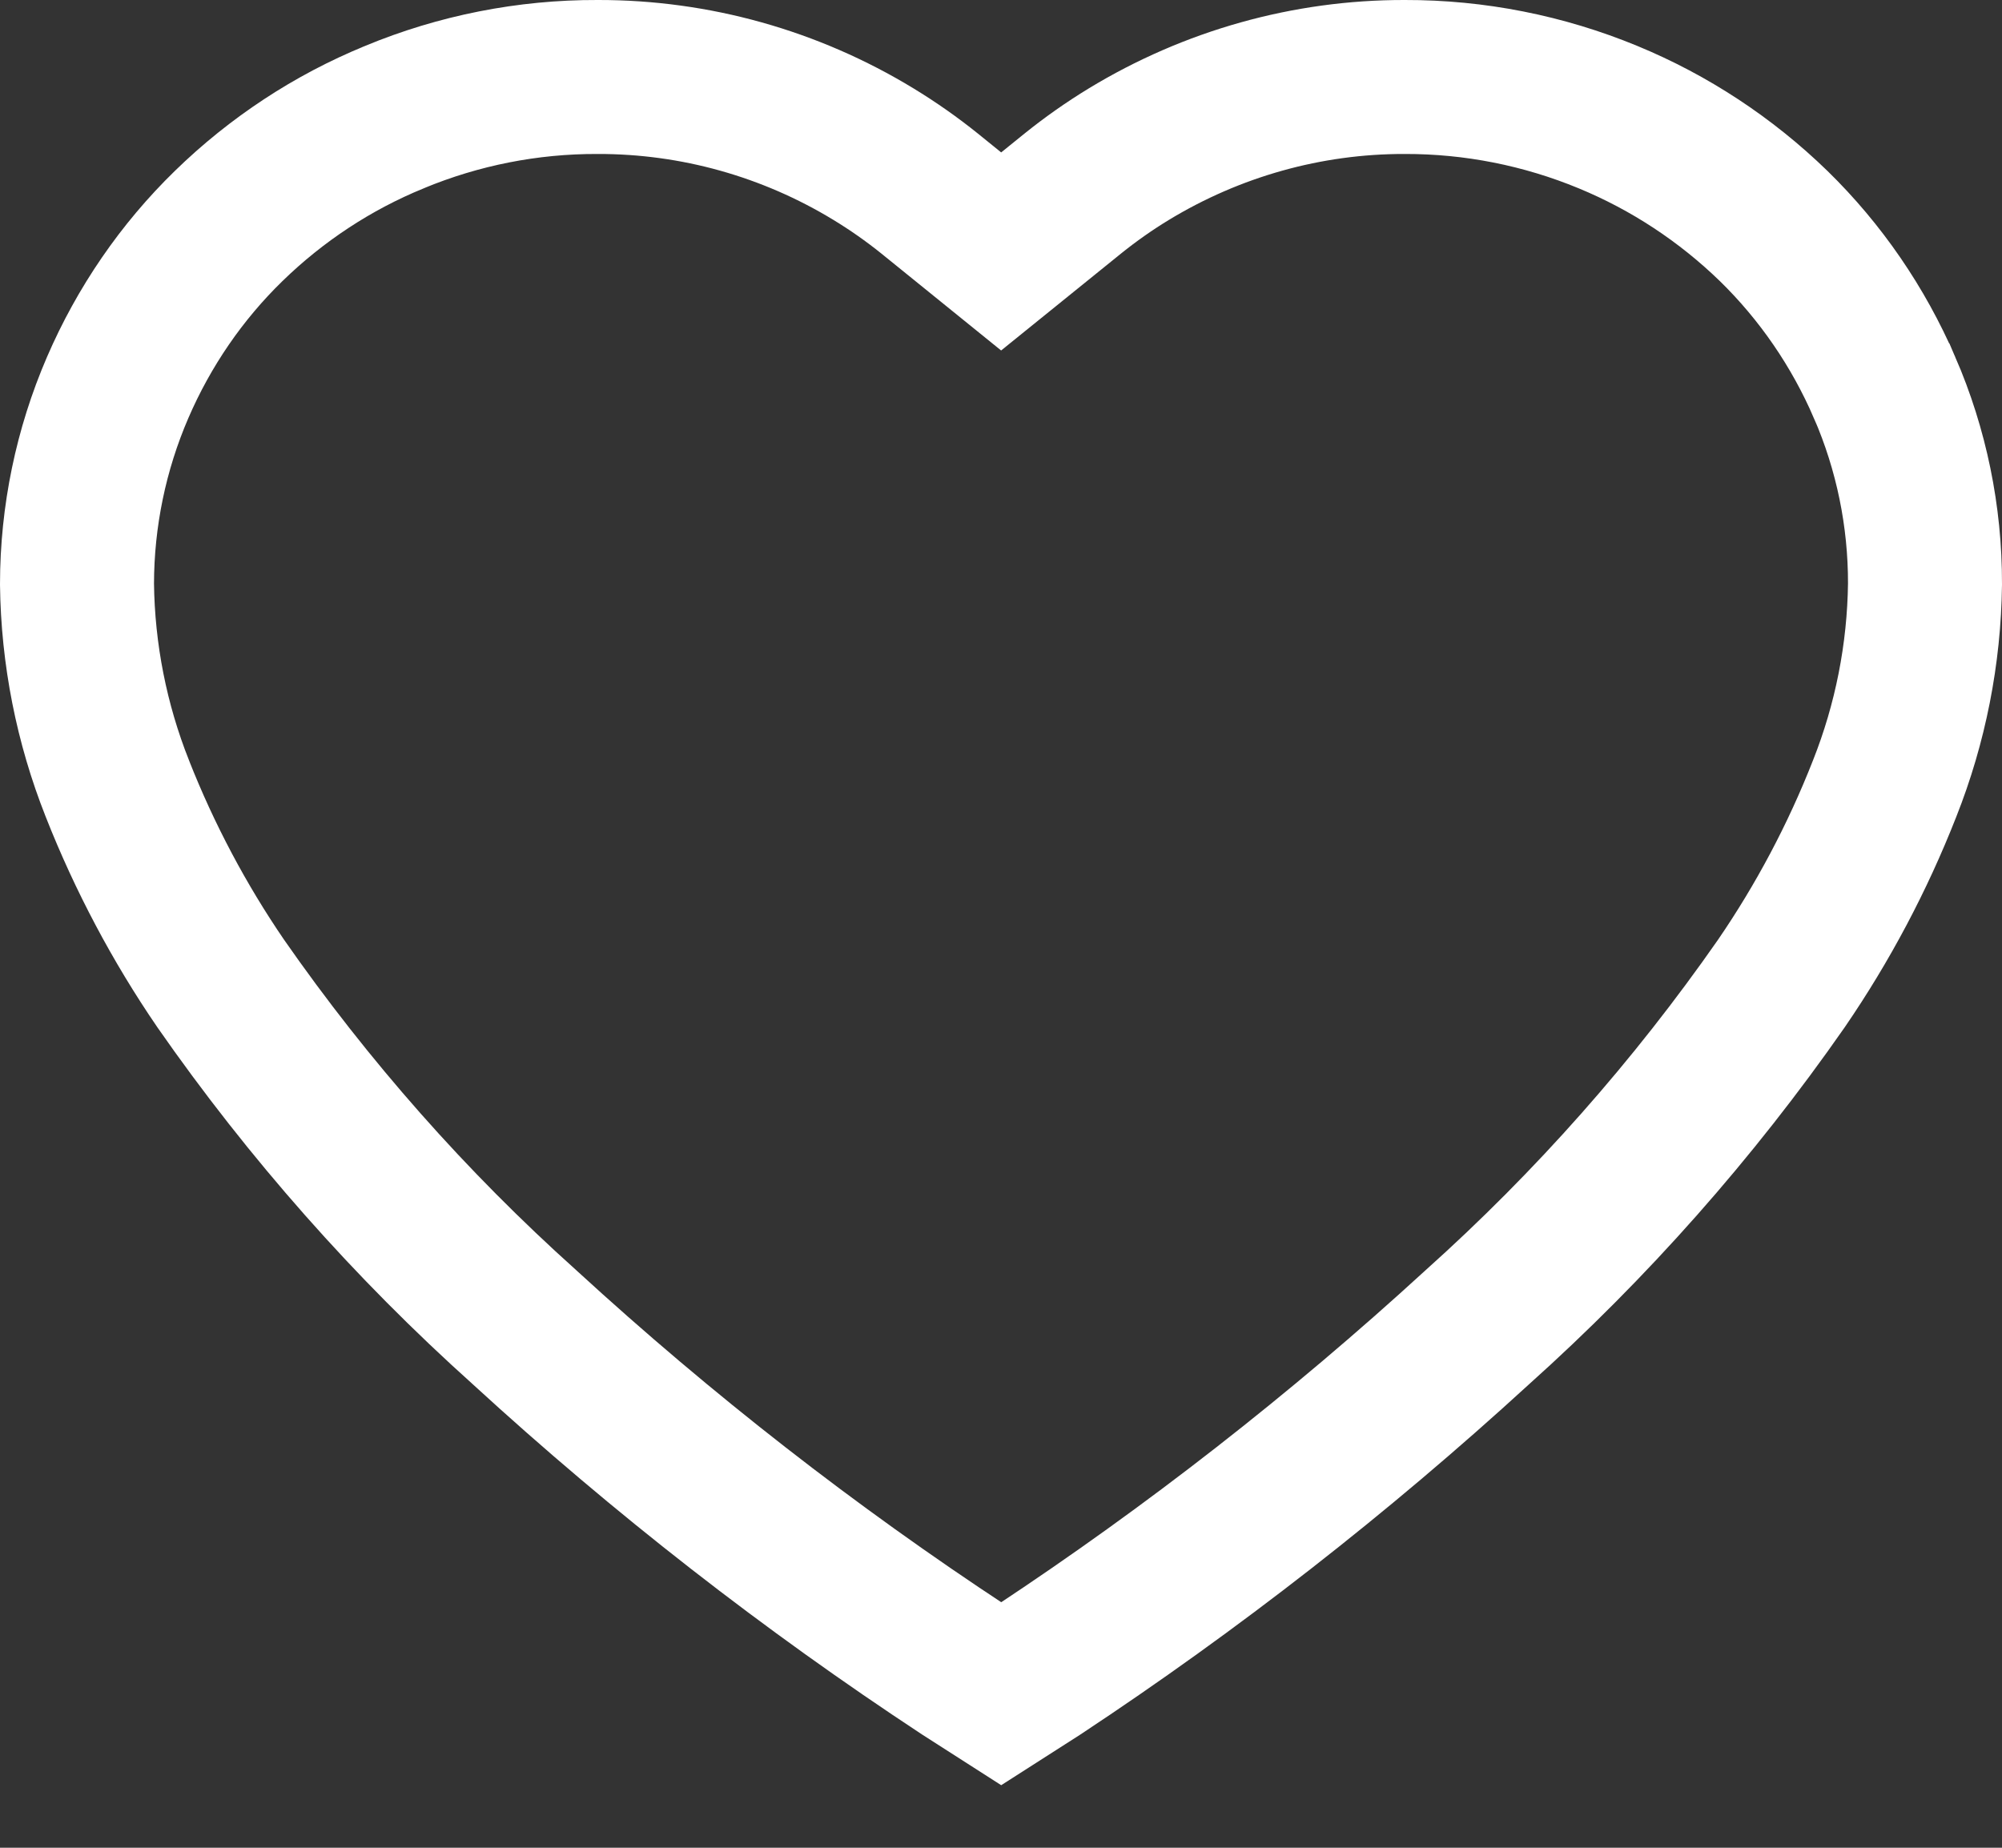 <svg width="26" height="24" viewBox="0 0 26 24" fill="none" xmlns="http://www.w3.org/2000/svg">
<rect x="0" y="0" width="26" height="24" fill="#333333" stroke="none"/>
<path d="M24.475 5.034L24.476 5.035C24.824 5.838 25.002 6.706 25 7.584C24.989 8.495 24.811 9.397 24.476 10.242L24.474 10.247C24.124 11.139 23.674 11.987 23.135 12.774C21.992 14.414 20.667 15.912 19.186 17.239L19.174 17.25C17.392 18.882 15.487 20.369 13.478 21.696L13.003 22L12.527 21.695C10.514 20.371 8.607 18.885 6.825 17.251L6.812 17.239C5.332 15.912 4.008 14.414 2.866 12.774C2.327 11.986 1.877 11.137 1.525 10.245L1.524 10.242C1.189 9.398 1.011 8.497 1 7.586C1.001 6.707 1.181 5.838 1.528 5.034C1.869 4.244 2.358 3.531 2.969 2.936C3.591 2.33 4.32 1.85 5.118 1.523L5.122 1.521C5.959 1.174 6.855 0.997 7.759 1L7.766 1C9.026 0.998 10.263 1.344 11.345 2.003C11.598 2.157 11.842 2.328 12.073 2.514L13.002 3.266L13.932 2.514C14.163 2.328 14.406 2.157 14.659 2.003C15.742 1.345 16.979 0.998 18.239 1H18.245C19.149 0.998 20.046 1.175 20.885 1.522C21.682 1.851 22.412 2.331 23.035 2.936C23.645 3.532 24.134 4.245 24.475 5.034Z" stroke="white" stroke-width="2"/>
</svg>
